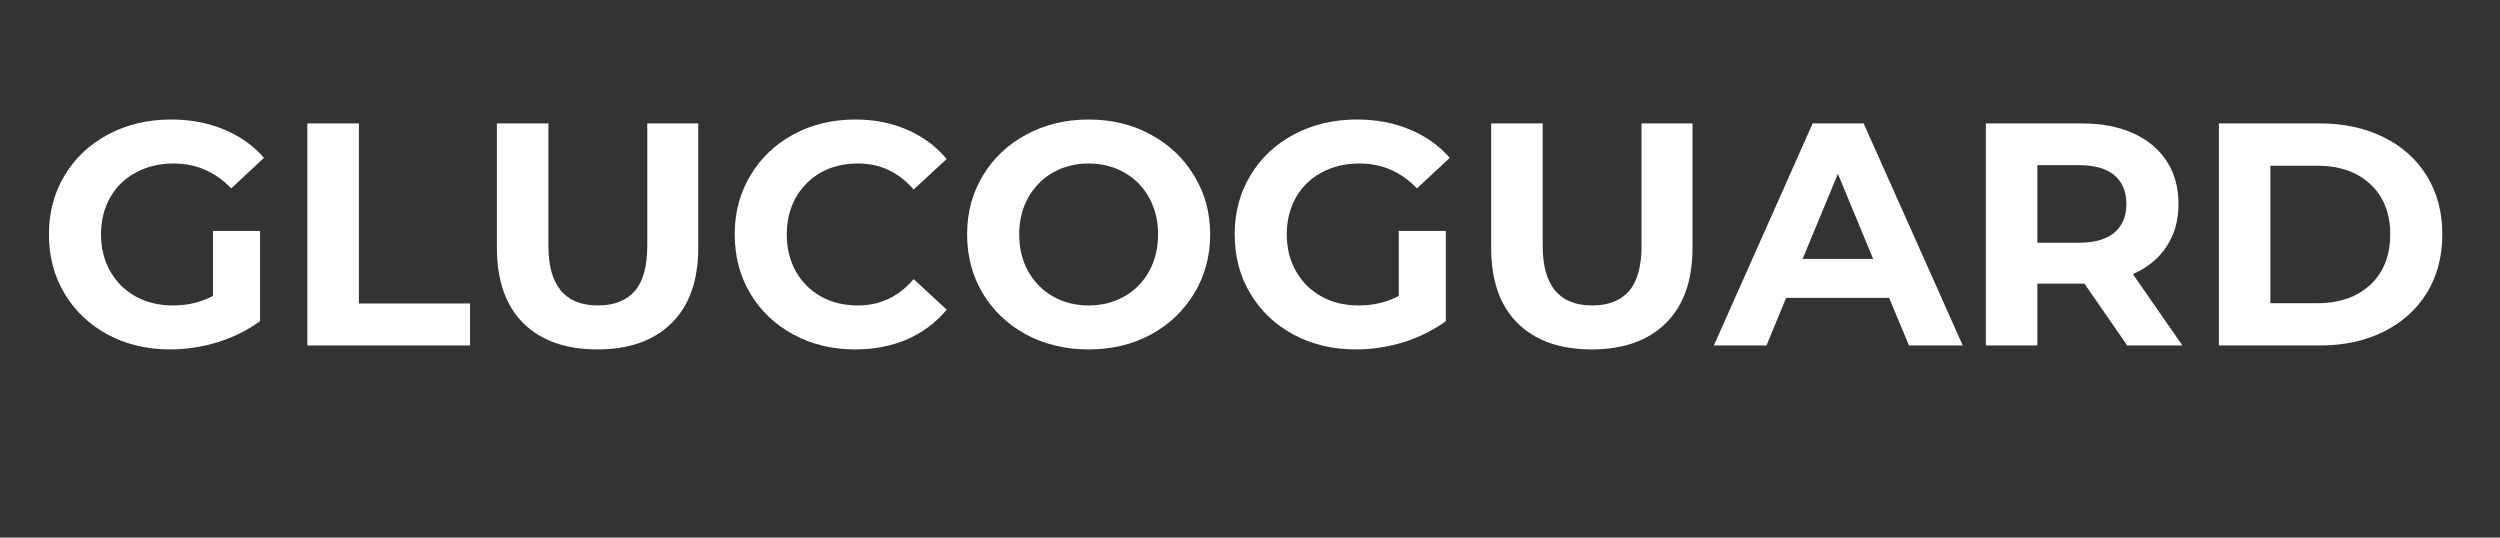 <svg xmlns="http://www.w3.org/2000/svg" xmlns:xlink="http://www.w3.org/1999/xlink" width="186" zoomAndPan="magnify" viewBox="0 0 139.5 30" height="40" preserveAspectRatio="xMidYMid meet" version="1.0"><rect x="0" y="0" width="139.5" height="30" fill="#333333" stroke="none"/><defs><g/><clipPath id="d57f58ce5c"><path d="M 2.008 6 L 15 6 L 15 20 L 2.008 20 Z M 2.008 6 " clip-rule="nonzero"/></clipPath></defs><g clip-path="url(#d57f58ce5c)"><g fill="#ffffff" fill-opacity="1"><g transform="translate(2.042, 19.278)"><g><path d="M 9.844 -6.391 L 12.469 -6.391 L 12.469 -1.359 C 11.789 -0.859 11.008 -0.469 10.125 -0.188 C 9.238 0.082 8.348 0.219 7.453 0.219 C 6.16 0.219 5 -0.055 3.969 -0.609 C 2.945 -1.16 2.145 -1.922 1.562 -2.891 C 0.977 -3.867 0.688 -4.973 0.688 -6.203 C 0.688 -7.422 0.977 -8.516 1.562 -9.484 C 2.145 -10.461 2.957 -11.227 4 -11.781 C 5.039 -12.332 6.207 -12.609 7.5 -12.609 C 8.594 -12.609 9.582 -12.422 10.469 -12.047 C 11.352 -11.68 12.094 -11.156 12.688 -10.469 L 10.859 -8.766 C 9.973 -9.691 8.898 -10.156 7.641 -10.156 C 6.859 -10.156 6.16 -9.988 5.547 -9.656 C 4.93 -9.332 4.453 -8.867 4.109 -8.266 C 3.766 -7.66 3.594 -6.973 3.594 -6.203 C 3.594 -5.43 3.766 -4.742 4.109 -4.141 C 4.453 -3.535 4.926 -3.066 5.531 -2.734 C 6.133 -2.398 6.828 -2.234 7.609 -2.234 C 8.43 -2.234 9.176 -2.41 9.844 -2.766 Z M 9.844 -6.391 "/></g></g></g></g><g fill="#ffffff" fill-opacity="1"><g transform="translate(15.682, 19.278)"><g><path d="M 1.469 -12.391 L 4.344 -12.391 L 4.344 -2.344 L 10.547 -2.344 L 10.547 0 L 1.469 0 Z M 1.469 -12.391 "/></g></g></g><g fill="#ffffff" fill-opacity="1"><g transform="translate(26.368, 19.278)"><g><path d="M 6.969 0.219 C 5.195 0.219 3.816 -0.27 2.828 -1.25 C 1.848 -2.227 1.359 -3.629 1.359 -5.453 L 1.359 -12.391 L 4.234 -12.391 L 4.234 -5.562 C 4.234 -3.344 5.156 -2.234 7 -2.234 C 7.895 -2.234 8.578 -2.5 9.047 -3.031 C 9.516 -3.57 9.75 -4.414 9.75 -5.562 L 9.75 -12.391 L 12.594 -12.391 L 12.594 -5.453 C 12.594 -3.629 12.098 -2.227 11.109 -1.25 C 10.117 -0.27 8.738 0.219 6.969 0.219 Z M 6.969 0.219 "/></g></g></g><g fill="#ffffff" fill-opacity="1"><g transform="translate(40.309, 19.278)"><g><path d="M 7.406 0.219 C 6.133 0.219 4.988 -0.055 3.969 -0.609 C 2.945 -1.16 2.145 -1.922 1.562 -2.891 C 0.977 -3.867 0.688 -4.973 0.688 -6.203 C 0.688 -7.422 0.977 -8.516 1.562 -9.484 C 2.145 -10.461 2.945 -11.227 3.969 -11.781 C 4.988 -12.332 6.141 -12.609 7.422 -12.609 C 8.492 -12.609 9.461 -12.414 10.328 -12.031 C 11.191 -11.656 11.922 -11.113 12.516 -10.406 L 10.672 -8.703 C 9.836 -9.672 8.801 -10.156 7.562 -10.156 C 6.789 -10.156 6.102 -9.988 5.5 -9.656 C 4.906 -9.32 4.438 -8.852 4.094 -8.25 C 3.758 -7.645 3.594 -6.961 3.594 -6.203 C 3.594 -5.43 3.758 -4.742 4.094 -4.141 C 4.438 -3.535 4.906 -3.066 5.5 -2.734 C 6.102 -2.398 6.789 -2.234 7.562 -2.234 C 8.801 -2.234 9.836 -2.723 10.672 -3.703 L 12.516 -2 C 11.922 -1.281 11.188 -0.727 10.312 -0.344 C 9.445 0.031 8.477 0.219 7.406 0.219 Z M 7.406 0.219 "/></g></g></g><g fill="#ffffff" fill-opacity="1"><g transform="translate(53.277, 19.278)"><g><path d="M 7.469 0.219 C 6.188 0.219 5.023 -0.055 3.984 -0.609 C 2.953 -1.172 2.145 -1.938 1.562 -2.906 C 0.977 -3.883 0.688 -4.984 0.688 -6.203 C 0.688 -7.41 0.977 -8.5 1.562 -9.469 C 2.145 -10.445 2.953 -11.211 3.984 -11.766 C 5.023 -12.328 6.188 -12.609 7.469 -12.609 C 8.758 -12.609 9.914 -12.328 10.938 -11.766 C 11.969 -11.211 12.773 -10.445 13.359 -9.469 C 13.953 -8.5 14.25 -7.41 14.25 -6.203 C 14.25 -4.984 13.953 -3.883 13.359 -2.906 C 12.773 -1.938 11.969 -1.172 10.938 -0.609 C 9.914 -0.055 8.758 0.219 7.469 0.219 Z M 7.469 -2.234 C 8.195 -2.234 8.859 -2.398 9.453 -2.734 C 10.047 -3.066 10.508 -3.535 10.844 -4.141 C 11.176 -4.742 11.344 -5.43 11.344 -6.203 C 11.344 -6.961 11.176 -7.645 10.844 -8.25 C 10.508 -8.852 10.047 -9.32 9.453 -9.656 C 8.859 -9.988 8.195 -10.156 7.469 -10.156 C 6.738 -10.156 6.078 -9.988 5.484 -9.656 C 4.898 -9.32 4.438 -8.852 4.094 -8.25 C 3.758 -7.645 3.594 -6.961 3.594 -6.203 C 3.594 -5.43 3.758 -4.742 4.094 -4.141 C 4.438 -3.535 4.898 -3.066 5.484 -2.734 C 6.078 -2.398 6.738 -2.234 7.469 -2.234 Z M 7.469 -2.234 "/></g></g></g><g fill="#ffffff" fill-opacity="1"><g transform="translate(68.208, 19.278)"><g><path d="M 9.844 -6.391 L 12.469 -6.391 L 12.469 -1.359 C 11.789 -0.859 11.008 -0.469 10.125 -0.188 C 9.238 0.082 8.348 0.219 7.453 0.219 C 6.16 0.219 5 -0.055 3.969 -0.609 C 2.945 -1.16 2.145 -1.922 1.562 -2.891 C 0.977 -3.867 0.688 -4.973 0.688 -6.203 C 0.688 -7.422 0.977 -8.516 1.562 -9.484 C 2.145 -10.461 2.957 -11.227 4 -11.781 C 5.039 -12.332 6.207 -12.609 7.5 -12.609 C 8.594 -12.609 9.582 -12.422 10.469 -12.047 C 11.352 -11.68 12.094 -11.156 12.688 -10.469 L 10.859 -8.766 C 9.973 -9.691 8.898 -10.156 7.641 -10.156 C 6.859 -10.156 6.16 -9.988 5.547 -9.656 C 4.93 -9.332 4.453 -8.867 4.109 -8.266 C 3.766 -7.66 3.594 -6.973 3.594 -6.203 C 3.594 -5.43 3.766 -4.742 4.109 -4.141 C 4.453 -3.535 4.926 -3.066 5.531 -2.734 C 6.133 -2.398 6.828 -2.234 7.609 -2.234 C 8.43 -2.234 9.176 -2.41 9.844 -2.766 Z M 9.844 -6.391 "/></g></g></g><g fill="#ffffff" fill-opacity="1"><g transform="translate(81.848, 19.278)"><g><path d="M 6.969 0.219 C 5.195 0.219 3.816 -0.27 2.828 -1.25 C 1.848 -2.227 1.359 -3.629 1.359 -5.453 L 1.359 -12.391 L 4.234 -12.391 L 4.234 -5.562 C 4.234 -3.344 5.156 -2.234 7 -2.234 C 7.895 -2.234 8.578 -2.5 9.047 -3.031 C 9.516 -3.57 9.75 -4.414 9.75 -5.562 L 9.75 -12.391 L 12.594 -12.391 L 12.594 -5.453 C 12.594 -3.629 12.098 -2.227 11.109 -1.25 C 10.117 -0.27 8.738 0.219 6.969 0.219 Z M 6.969 0.219 "/></g></g></g><g fill="#ffffff" fill-opacity="1"><g transform="translate(95.789, 19.278)"><g><path d="M 9.625 -2.656 L 3.875 -2.656 L 2.781 0 L -0.156 0 L 5.359 -12.391 L 8.203 -12.391 L 13.734 0 L 10.734 0 Z M 8.734 -4.828 L 6.766 -9.578 L 4.797 -4.828 Z M 8.734 -4.828 "/></g></g></g><g fill="#ffffff" fill-opacity="1"><g transform="translate(109.341, 19.278)"><g><path d="M 9.359 0 L 6.969 -3.453 L 4.344 -3.453 L 4.344 0 L 1.469 0 L 1.469 -12.391 L 6.828 -12.391 C 7.93 -12.391 8.883 -12.207 9.688 -11.844 C 10.5 -11.477 11.125 -10.957 11.562 -10.281 C 12 -9.613 12.219 -8.816 12.219 -7.891 C 12.219 -6.973 11.992 -6.18 11.547 -5.516 C 11.109 -4.848 10.484 -4.336 9.672 -3.984 L 12.438 0 Z M 9.312 -7.891 C 9.312 -8.586 9.086 -9.125 8.641 -9.5 C 8.191 -9.875 7.535 -10.062 6.672 -10.062 L 4.344 -10.062 L 4.344 -5.734 L 6.672 -5.734 C 7.535 -5.734 8.191 -5.922 8.641 -6.297 C 9.086 -6.68 9.312 -7.211 9.312 -7.891 Z M 9.312 -7.891 "/></g></g></g><g fill="#ffffff" fill-opacity="1"><g transform="translate(122.344, 19.278)"><g><path d="M 1.469 -12.391 L 7.094 -12.391 C 8.438 -12.391 9.625 -12.133 10.656 -11.625 C 11.695 -11.113 12.504 -10.391 13.078 -9.453 C 13.648 -8.523 13.938 -7.441 13.938 -6.203 C 13.938 -4.961 13.648 -3.875 13.078 -2.938 C 12.504 -2.008 11.695 -1.285 10.656 -0.766 C 9.625 -0.254 8.438 0 7.094 0 L 1.469 0 Z M 6.953 -2.359 C 8.191 -2.359 9.18 -2.703 9.922 -3.391 C 10.66 -4.078 11.031 -5.016 11.031 -6.203 C 11.031 -7.379 10.66 -8.312 9.922 -9 C 9.18 -9.688 8.191 -10.031 6.953 -10.031 L 4.344 -10.031 L 4.344 -2.359 Z M 6.953 -2.359 "/></g></g></g></svg>